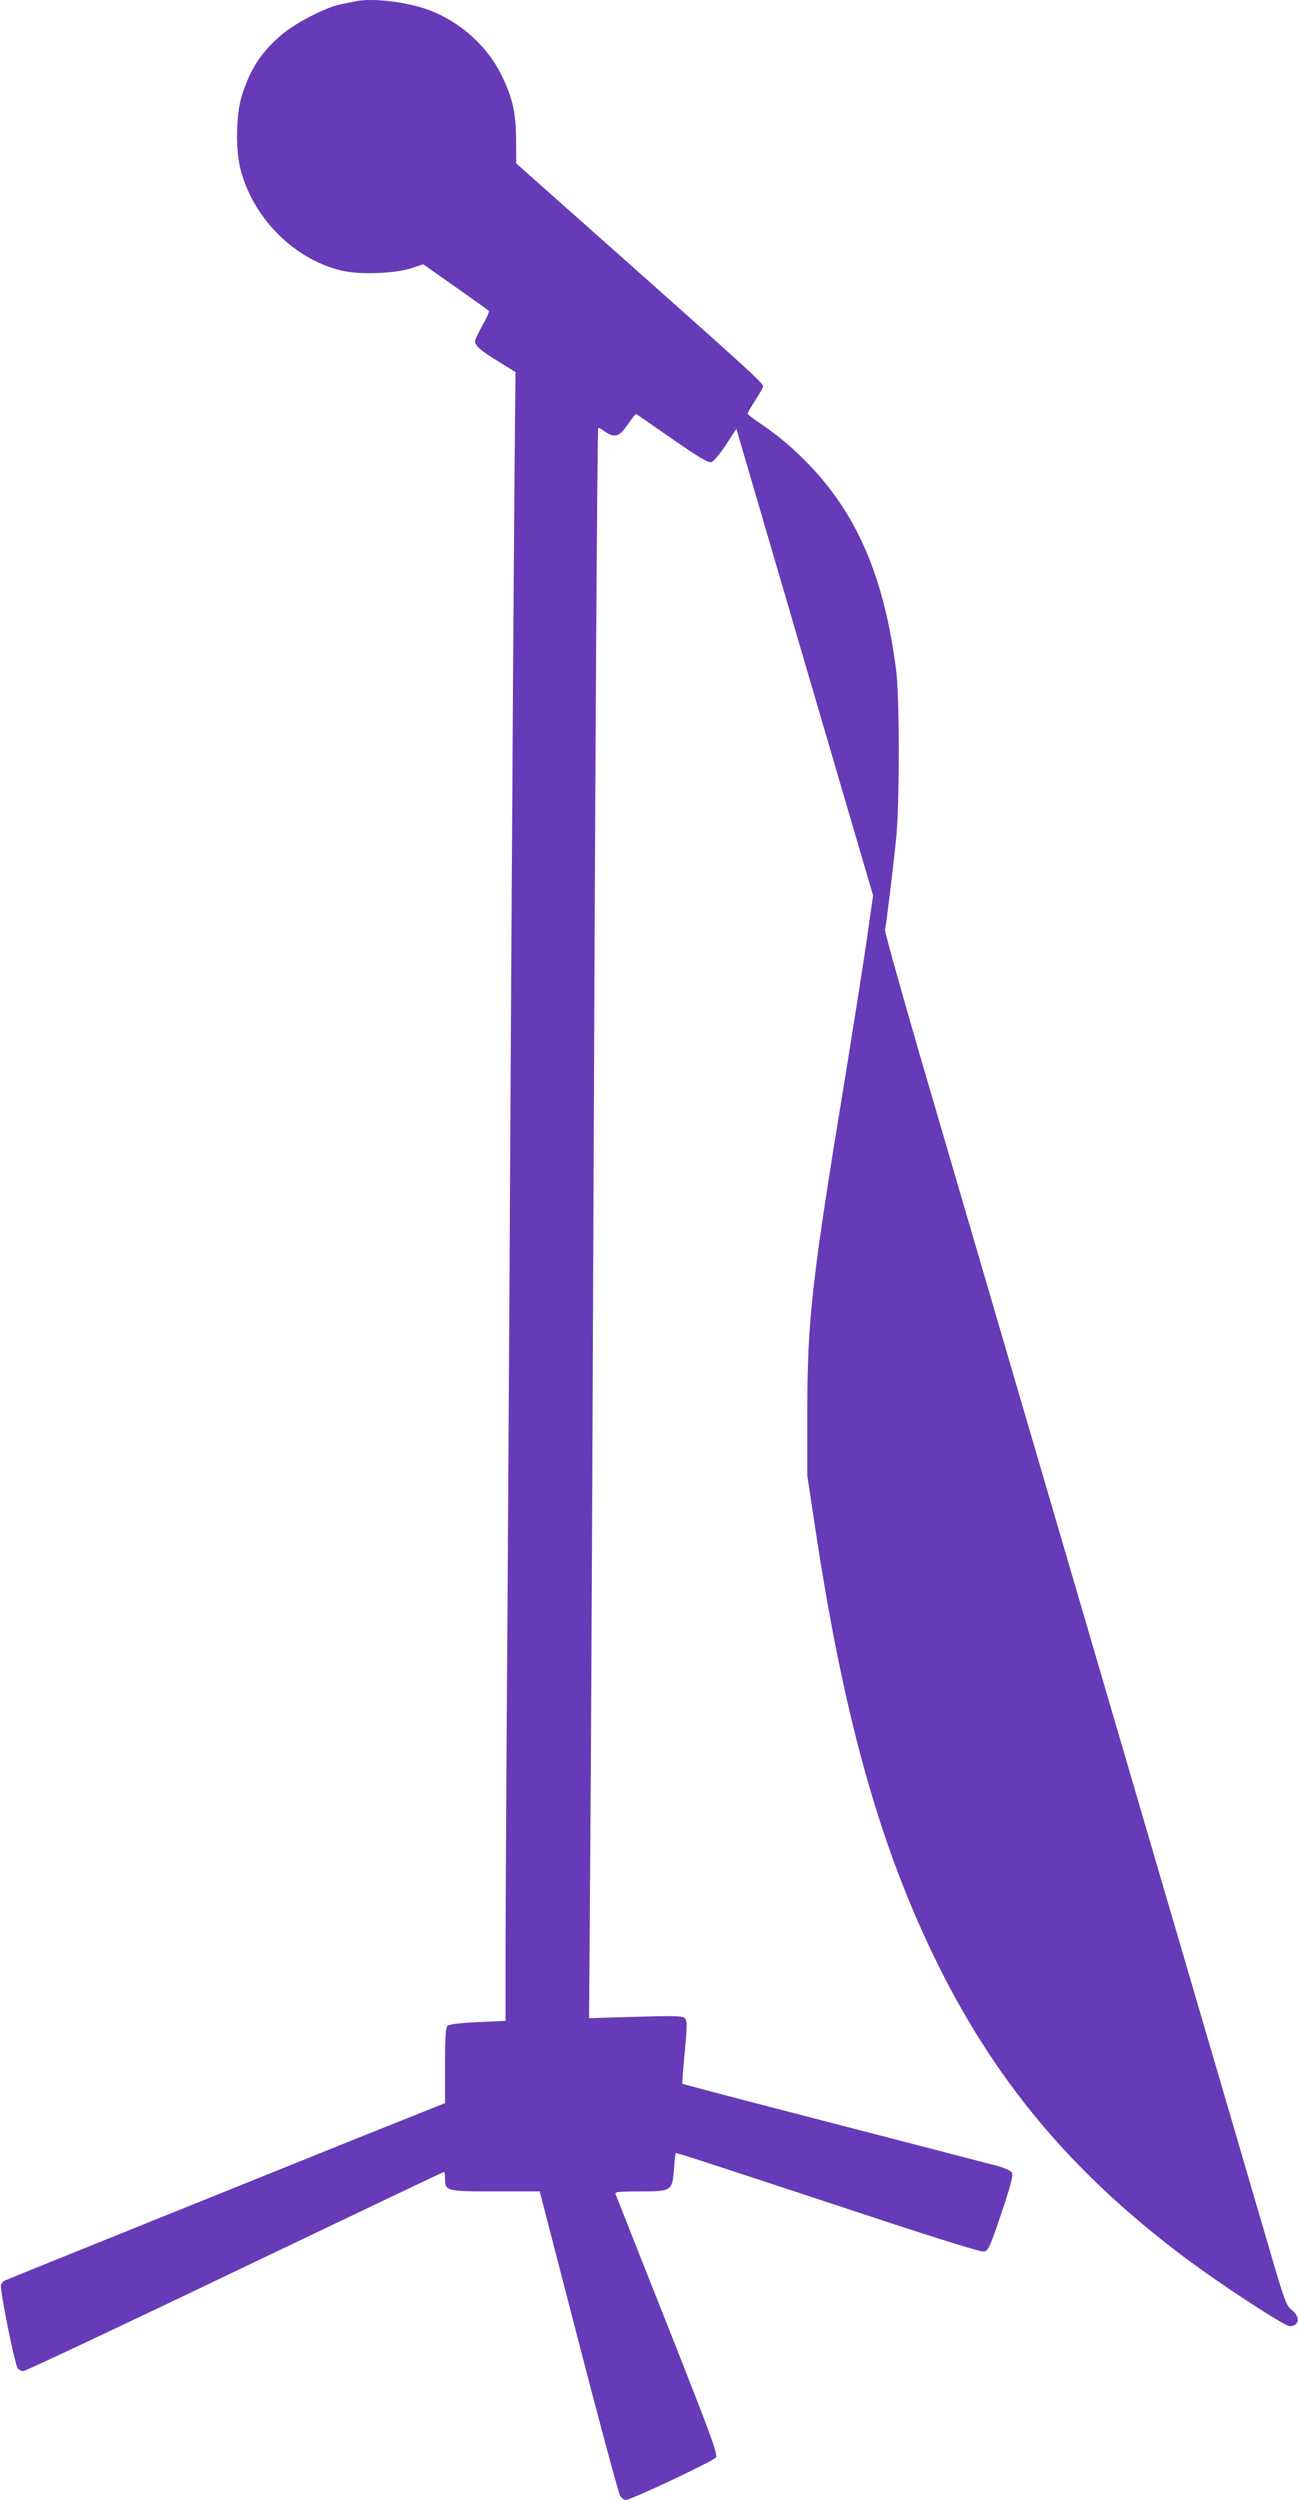 <?xml version="1.0" standalone="no"?>
<!DOCTYPE svg PUBLIC "-//W3C//DTD SVG 20010904//EN"
 "http://www.w3.org/TR/2001/REC-SVG-20010904/DTD/svg10.dtd">
<svg version="1.0" xmlns="http://www.w3.org/2000/svg"
 width="665pt" height="1280pt" viewBox="0 0 665 1280"
 preserveAspectRatio="xMidYMid meet">
<g transform="translate(0,1280) scale(0.1,-0.1)"
fill="#673ab7" stroke="none">
<path d="M1825 12794 c-11 -2 -45 -9 -75 -15 -77 -15 -223 -89 -300 -151 -108
-89 -168 -180 -211 -318 -30 -95 -33 -278 -6 -380 65 -248 274 -457 515 -515
93 -23 278 -16 363 13 l57 19 165 -116 c91 -64 168 -119 171 -122 4 -3 -9 -34
-28 -67 -19 -34 -37 -70 -41 -81 -8 -26 17 -50 125 -116 l81 -50 -6 -645 c-3
-355 -10 -1455 -16 -2445 -5 -990 -14 -2457 -19 -3260 -6 -803 -10 -1602 -10
-1776 l0 -316 -141 -6 c-84 -4 -146 -11 -155 -18 -11 -9 -14 -50 -14 -204 l0
-193 -463 -185 c-375 -151 -1748 -704 -1794 -724 -7 -3 -15 -13 -18 -22 -7
-22 71 -409 86 -427 6 -8 19 -14 29 -14 9 0 497 229 1083 510 586 280 1069
510 1072 510 3 0 5 -15 5 -34 0 -65 6 -66 258 -66 l227 0 199 -768 c109 -422
205 -777 213 -790 7 -12 20 -22 28 -22 27 0 450 199 463 218 10 16 -23 107
-249 678 -144 362 -263 665 -266 672 -4 9 25 12 126 12 162 0 165 2 174 114 3
43 7 80 9 82 4 3 139 -41 1067 -347 266 -88 496 -159 510 -157 24 3 30 15 91
195 50 149 62 197 54 210 -5 9 -41 25 -80 35 -65 17 -207 54 -879 228 -584
151 -727 189 -729 192 -2 2 4 74 12 160 12 131 13 160 2 173 -12 14 -40 15
-253 9 l-239 -7 6 844 c4 464 11 1911 16 3214 10 2536 20 4078 25 4084 2 2 17
-6 33 -18 50 -35 75 -28 117 34 21 30 40 55 43 55 3 0 85 -57 184 -126 137
-95 185 -124 202 -120 12 3 43 40 75 88 l54 83 17 -60 c10 -33 167 -571 350
-1195 l333 -1135 -32 -225 c-18 -124 -66 -427 -106 -675 -177 -1074 -198
-1263 -199 -1740 l0 -330 37 -245 c145 -969 324 -1617 606 -2205 307 -637 704
-1115 1298 -1559 185 -138 504 -346 531 -346 49 0 55 49 10 83 -29 23 -38 47
-128 358 -109 370 -184 630 -350 1194 -61 209 -138 471 -171 583 -140 480
-187 638 -349 1192 -224 764 -573 1955 -860 2936 -127 433 -228 794 -226 803
6 21 41 308 58 476 17 177 17 718 -1 855 -67 520 -225 857 -533 1135 -40 37
-108 90 -150 118 -43 29 -78 55 -78 59 0 4 18 35 40 69 22 34 40 66 40 70 0
17 -64 75 -660 605 l-605 537 -1 121 c-1 143 -18 215 -76 334 -72 146 -211
271 -369 330 -113 42 -286 63 -374 46z"/>
</g>
</svg>
